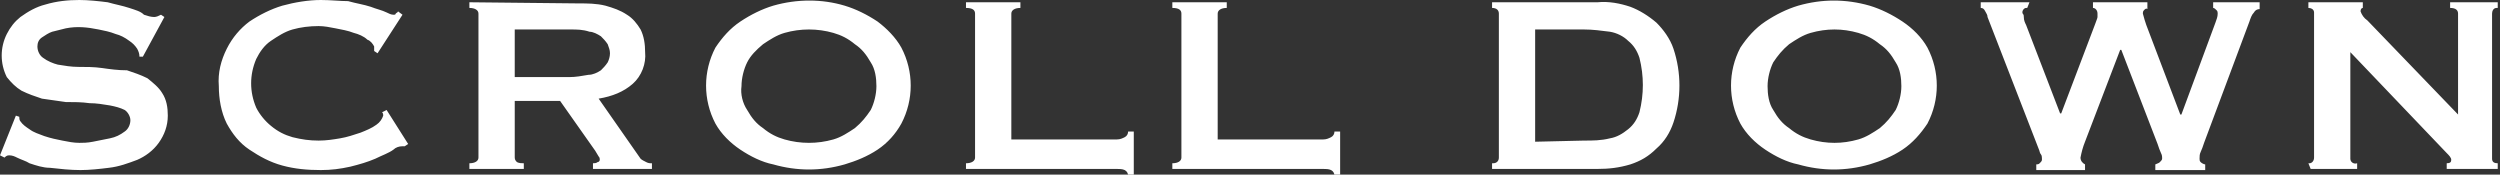 <?xml version="1.0" encoding="utf-8"?>
<!-- Generator: Adobe Illustrator 22.1.0, SVG Export Plug-In . SVG Version: 6.00 Build 0)  -->
<svg version="1.1" id="レイヤー_1" xmlns="http://www.w3.org/2000/svg" xmlns:xlink="http://www.w3.org/1999/xlink" x="0px"
	 y="0px" viewBox="0 0 220.5 15.4" style="enable-background:new 0 0 220.5 15.4;" xml:space="preserve">
<rect x="0" y="0" width="220.5" height="15.4" fill="#333333" stroke="none"/>
<style type="text/css">
	.st0{fill:#FFFFFF;}
</style>
<path id="scrolldown.svg" class="st0" d="M0,13.7l0.4,0.2c0.1-0.1,0.2-0.2,0.4-0.2c0.3,0,0.5,0.1,0.7,0.2c0.4,0.2,0.8,0.3,1.1,0.5
	c0.6,0.2,1.2,0.4,1.8,0.4C5.3,14.9,6.2,15,7.1,15c0.8,0,1.7-0.1,2.5-0.2c0.9-0.1,1.7-0.4,2.5-0.7c0.7-0.3,1.4-0.8,1.9-1.5
	c0.5-0.7,0.8-1.5,0.8-2.4c0-0.7-0.1-1.4-0.5-2c-0.3-0.5-0.8-0.9-1.3-1.3c-0.6-0.3-1.2-0.5-1.8-0.7C10.4,6.2,9.7,6.1,9,6
	C8.3,5.9,7.6,5.9,6.9,5.9c-0.6,0-1.2-0.1-1.8-0.2C4.7,5.6,4.2,5.4,3.8,5.1c-0.3-0.2-0.5-0.6-0.5-1c0-0.3,0.1-0.6,0.4-0.8
	C4,3.1,4.3,2.9,4.6,2.8C5,2.7,5.4,2.6,5.8,2.5c1-0.2,1.9-0.1,2.9,0.1c0.5,0.1,1,0.2,1.5,0.4c0.4,0.1,0.8,0.3,1.2,0.6
	c0.3,0.2,0.5,0.4,0.7,0.7c0.1,0.2,0.2,0.4,0.2,0.7L12.6,5l1.9-3.5l-0.3-0.2c-0.2,0.1-0.4,0.2-0.6,0.2c-0.3,0-0.6-0.1-0.9-0.2
	C12.4,1,12,0.9,11.4,0.7s-1.2-0.3-1.9-0.5C8.7,0.1,7.8,0,7,0c-1,0-2,0.1-3,0.4C3.2,0.6,2.5,1,1.8,1.5C1.3,1.9,0.9,2.4,0.6,3
	C0,4.2,0,5.6,0.6,6.8C1,7.3,1.4,7.7,1.9,8c0.6,0.3,1.2,0.5,1.8,0.7C4.4,8.8,5.1,8.9,5.8,9C6.5,9,7.2,9,7.9,9.1
	c0.6,0,1.2,0.1,1.8,0.2c0.5,0.1,0.9,0.2,1.3,0.4c0.3,0.2,0.5,0.6,0.5,0.9c0,0.4-0.2,0.8-0.5,1c-0.4,0.3-0.8,0.5-1.3,0.6
	c-0.5,0.1-1,0.2-1.5,0.3c-0.5,0.1-0.9,0.1-1.2,0.1c-0.5,0-1-0.1-1.5-0.2c-0.5-0.1-1-0.2-1.6-0.4c-0.5-0.2-0.9-0.3-1.3-0.6
	c-0.3-0.2-0.6-0.4-0.8-0.7c-0.1-0.1-0.1-0.3-0.1-0.4l-0.3-0.1L0,13.7z M36,12.7l-1.9-3l-0.4,0.2c0.1,0.1,0.1,0.2,0.1,0.3
	c-0.1,0.3-0.3,0.6-0.6,0.8c-0.4,0.3-0.9,0.5-1.4,0.7c-0.6,0.2-1.2,0.4-1.8,0.5c-0.6,0.1-1.2,0.2-1.9,0.2c-0.8,0-1.5-0.1-2.3-0.3
	c-0.7-0.2-1.3-0.5-1.9-1c-0.5-0.4-1-1-1.3-1.6c-0.6-1.4-0.6-2.9,0-4.3c0.3-0.6,0.7-1.2,1.3-1.6c0.6-0.4,1.2-0.8,1.9-1
	c0.7-0.2,1.5-0.3,2.3-0.3c0.5,0,1,0.1,1.5,0.2c0.5,0.1,1.1,0.2,1.6,0.4c0.4,0.1,0.9,0.3,1.2,0.6c0.3,0.1,0.5,0.4,0.6,0.6
	c0,0.1,0,0.1,0,0.2c0,0.1,0,0.1,0,0.2l0.3,0.2l2.2-3.4l-0.4-0.3c0,0.1-0.1,0.1-0.2,0.2c0,0.1-0.1,0.1-0.2,0.1
	c-0.2,0-0.4-0.1-0.6-0.2c-0.4-0.2-0.9-0.3-1.4-0.5c-0.6-0.2-1.3-0.3-2-0.5C30,0.1,29.2,0,28.3,0c-1.1,0-2.3,0.2-3.4,0.5
	c-1,0.3-2,0.8-2.9,1.4c-0.8,0.6-1.5,1.4-2,2.4c-0.5,1-0.8,2.1-0.7,3.3c0,1.1,0.2,2.3,0.7,3.3c0.5,0.9,1.1,1.7,2,2.3
	c0.9,0.6,1.8,1.1,2.9,1.4c1.1,0.3,2.2,0.4,3.4,0.4c0.9,0,1.7-0.1,2.6-0.3c0.8-0.2,1.5-0.4,2.2-0.7c0.6-0.3,1.2-0.5,1.6-0.8
	c0.2-0.2,0.5-0.3,0.8-0.3c0.1,0,0.1,0,0.1,0s0.1,0,0.1,0L36,12.7z M45.4,6.7V2.6h4.9c0.6,0,1.1,0,1.7,0.2C52.3,2.8,52.7,3,53,3.2
	c0.2,0.2,0.4,0.4,0.6,0.7c0.1,0.3,0.2,0.5,0.2,0.8c0,0.3-0.1,0.6-0.2,0.8C53.4,5.8,53.2,6,53,6.2c-0.3,0.2-0.7,0.4-1.1,0.4
	c-0.6,0.1-1.1,0.2-1.7,0.2H45.4z M41.4,0.2v0.5c0.5,0,0.8,0.2,0.8,0.5v12.7c0,0.3-0.3,0.5-0.8,0.5v0.5h4.8v-0.5
	c-0.2,0-0.4,0-0.6-0.1c-0.1-0.1-0.2-0.2-0.2-0.4v-5h4l3.1,4.4c0.1,0.2,0.2,0.3,0.3,0.5c0.1,0.1,0.1,0.2,0.1,0.3
	c0,0.1-0.1,0.2-0.2,0.2c-0.1,0.1-0.3,0.1-0.4,0.1v0.5h5.2v-0.5c-0.2,0-0.3,0-0.5-0.1c-0.2-0.1-0.4-0.2-0.5-0.3l-3.7-5.3
	C54,8.5,55,8.1,55.8,7.4c0.8-0.7,1.2-1.8,1.1-2.8c0-0.7-0.1-1.4-0.4-2c-0.3-0.5-0.7-1-1.2-1.3c-0.6-0.4-1.2-0.6-1.9-0.8
	c-0.8-0.2-1.6-0.2-2.4-0.2L41.4,0.2L41.4,0.2z M73.5,2.9c0.7,0.2,1.3,0.5,1.9,1c0.6,0.4,1,0.9,1.4,1.6c0.4,0.6,0.5,1.4,0.5,2.1
	c0,0.7-0.2,1.5-0.5,2.1c-0.4,0.6-0.8,1.1-1.4,1.6c-0.6,0.4-1.2,0.8-1.9,1c-1.4,0.4-2.9,0.4-4.3,0c-0.7-0.2-1.3-0.5-1.9-1
	c-0.6-0.4-1-0.9-1.4-1.6c-0.4-0.6-0.6-1.4-0.5-2.1c0-0.7,0.2-1.5,0.5-2.1c0.3-0.6,0.8-1.1,1.4-1.6c0.6-0.4,1.2-0.8,1.9-1
	C70.6,2.5,72.1,2.5,73.5,2.9z M68.2,0.5c-1,0.3-2,0.8-2.9,1.4c-0.9,0.6-1.6,1.4-2.2,2.3c-1.1,2.1-1.1,4.6,0,6.7
	c0.5,0.9,1.3,1.7,2.2,2.3c0.9,0.6,1.9,1.1,2.9,1.3c2.1,0.6,4.2,0.6,6.3,0c1-0.3,2-0.7,2.9-1.3c0.9-0.6,1.6-1.4,2.1-2.3
	c1.1-2.1,1.1-4.6,0-6.7c-0.5-0.9-1.3-1.7-2.1-2.3c-0.9-0.6-1.9-1.1-2.9-1.4C72.5-0.1,70.3-0.1,68.2,0.5L68.2,0.5z M100,15.4v-3.8
	h-0.5c0,0.2-0.1,0.4-0.3,0.5c-0.2,0.1-0.4,0.2-0.7,0.2h-9.3V1.2c0-0.3,0.3-0.5,0.8-0.5V0.2h-4.8v0.5c0.6,0,0.8,0.2,0.8,0.5v12.7
	c0,0.3-0.3,0.5-0.8,0.5v0.5h13.3c0.2,0,0.5,0,0.7,0.1c0.2,0.1,0.3,0.3,0.3,0.5H100z M118.2,15.4v-3.8h-0.5c0,0.2-0.1,0.4-0.3,0.5
	c-0.2,0.1-0.4,0.2-0.7,0.2h-9.3V1.2c0-0.3,0.3-0.5,0.8-0.5V0.2h-4.8v0.5c0.6,0,0.8,0.2,0.8,0.5v12.7c0,0.3-0.3,0.5-0.8,0.5v0.5h13.3
	c0.2,0,0.5,0,0.7,0.1c0.2,0.1,0.3,0.3,0.3,0.5H118.2z M135.4,12.5V2.6h4.3c0.8,0,1.5,0.1,2.3,0.2c0.6,0.1,1.2,0.4,1.6,0.8
	c0.5,0.4,0.8,0.9,1,1.5c0.4,1.6,0.4,3.2,0,4.8c-0.2,0.6-0.5,1.1-1,1.5c-0.5,0.4-1,0.7-1.6,0.8c-0.8,0.2-1.5,0.2-2.3,0.2L135.4,12.5
	L135.4,12.5z M131.6,0.2v0.5c0.4,0,0.6,0.2,0.6,0.5v12.7c0,0.3-0.2,0.5-0.5,0.5c0,0-0.1,0-0.1,0v0.5h9.3c1,0,1.9-0.1,2.9-0.4
	c0.9-0.3,1.6-0.7,2.3-1.4c0.7-0.6,1.2-1.4,1.5-2.3c0.7-2.1,0.7-4.4,0-6.5c-0.3-0.9-0.9-1.7-1.5-2.3c-0.7-0.6-1.5-1.1-2.3-1.4
	c-0.9-0.3-1.9-0.5-2.9-0.4H131.6z M163.9,2.9c0.7,0.2,1.3,0.5,1.9,1c0.6,0.4,1,0.9,1.4,1.6c0.4,0.6,0.5,1.4,0.5,2.1
	c0,0.7-0.2,1.5-0.5,2.1c-0.4,0.6-0.8,1.1-1.4,1.6c-0.6,0.4-1.2,0.8-1.9,1c-0.7,0.2-1.4,0.3-2.1,0.3c-0.7,0-1.4-0.1-2.1-0.3
	c-0.7-0.2-1.3-0.5-1.9-1c-0.6-0.4-1-0.9-1.4-1.6c-0.4-0.6-0.5-1.4-0.5-2.1c0-0.7,0.2-1.5,0.5-2.1c0.4-0.6,0.8-1.1,1.4-1.6
	c0.6-0.4,1.2-0.8,1.9-1c0.7-0.2,1.4-0.3,2.1-0.3C162.5,2.6,163.2,2.7,163.9,2.9L163.9,2.9z M158.6,0.5c-1,0.3-2,0.8-2.9,1.4
	c-0.9,0.6-1.6,1.4-2.2,2.3c-1.1,2.1-1.1,4.6,0,6.7c0.5,0.9,1.3,1.7,2.2,2.3c0.9,0.6,1.9,1.1,2.9,1.3c2.1,0.6,4.2,0.6,6.3,0
	c1-0.3,2-0.7,2.9-1.3c0.9-0.6,1.6-1.4,2.2-2.3c1.1-2.1,1.1-4.6,0-6.7c-0.5-0.9-1.3-1.7-2.2-2.3c-0.9-0.6-1.9-1.1-2.9-1.4
	C162.8-0.1,160.7-0.1,158.6,0.5L158.6,0.5z M179,0.2h-4.3v0.5c0.2,0,0.3,0.1,0.4,0.3c0.1,0.2,0.2,0.3,0.2,0.5l4.5,11.6
	c0.1,0.2,0.1,0.4,0.2,0.5c0.1,0.1,0.1,0.3,0.1,0.5c0,0.1-0.1,0.2-0.2,0.3c-0.1,0.1-0.2,0.1-0.3,0.1v0.5h4.3v-0.5
	c-0.2-0.1-0.4-0.3-0.4-0.6c0.1-0.5,0.2-0.9,0.4-1.4l3.1-8.1h0.1l3.2,8.3c0.1,0.3,0.2,0.6,0.3,0.8c0.1,0.2,0.1,0.3,0.1,0.5
	c0,0.1-0.1,0.2-0.2,0.3c-0.1,0.1-0.2,0.1-0.4,0.2v0.5h4.4v-0.5c-0.1,0-0.3-0.1-0.4-0.2c-0.1-0.1-0.1-0.2-0.1-0.3
	c0-0.2,0-0.4,0.1-0.6c0.1-0.2,0.2-0.5,0.3-0.8l4-10.7c0.1-0.3,0.2-0.6,0.4-0.8c0.1-0.2,0.3-0.3,0.5-0.3V0.2h-4.1v0.5
	c0.1,0,0.2,0.1,0.3,0.2c0.1,0.1,0.1,0.2,0.1,0.3c0,0.3-0.1,0.5-0.2,0.8l-3,8.1h-0.1l-3-7.9c-0.1-0.3-0.2-0.6-0.3-1
	c0-0.1,0-0.2,0.1-0.3c0.1-0.1,0.2-0.2,0.3-0.1V0.2h-4.8v0.5c0.2,0,0.4,0.2,0.4,0.5c0,0.1,0,0.2,0,0.3c0,0.1-0.1,0.3-0.2,0.6l-3,7.9
	h-0.1l-3-7.8c-0.1-0.2-0.2-0.4-0.2-0.7c0-0.1,0-0.2-0.1-0.3c-0.1-0.2,0.1-0.5,0.3-0.5c0,0,0.1,0,0.1,0L179,0.2L179,0.2z M203.8,14.9
	h4.1v-0.5c-0.3,0.1-0.6-0.1-0.6-0.4c0,0,0-0.1,0-0.1V4.6l8.5,8.9c0.2,0.2,0.4,0.4,0.4,0.6c0,0.2-0.1,0.3-0.4,0.3v0.5h4.5v-0.5
	c-0.3,0-0.5-0.1-0.5-0.4c0,0,0-0.1,0-0.1V1.2c0-0.2,0.1-0.5,0.4-0.5c0,0,0.1,0,0.1,0V0.2h-4.2v0.5c0.5,0,0.7,0.2,0.7,0.5v8.9l-8-8.3
	c-0.3-0.2-0.5-0.5-0.6-0.8c0-0.2,0.1-0.3,0.2-0.3V0.2h-4.8v0.5c0.2,0,0.5,0.1,0.5,0.4c0,0,0,0.1,0,0.1v12.7c0,0.3-0.2,0.5-0.4,0.5
	c0,0-0.1,0-0.1,0L203.8,14.9L203.8,14.9z"/>
</svg>
